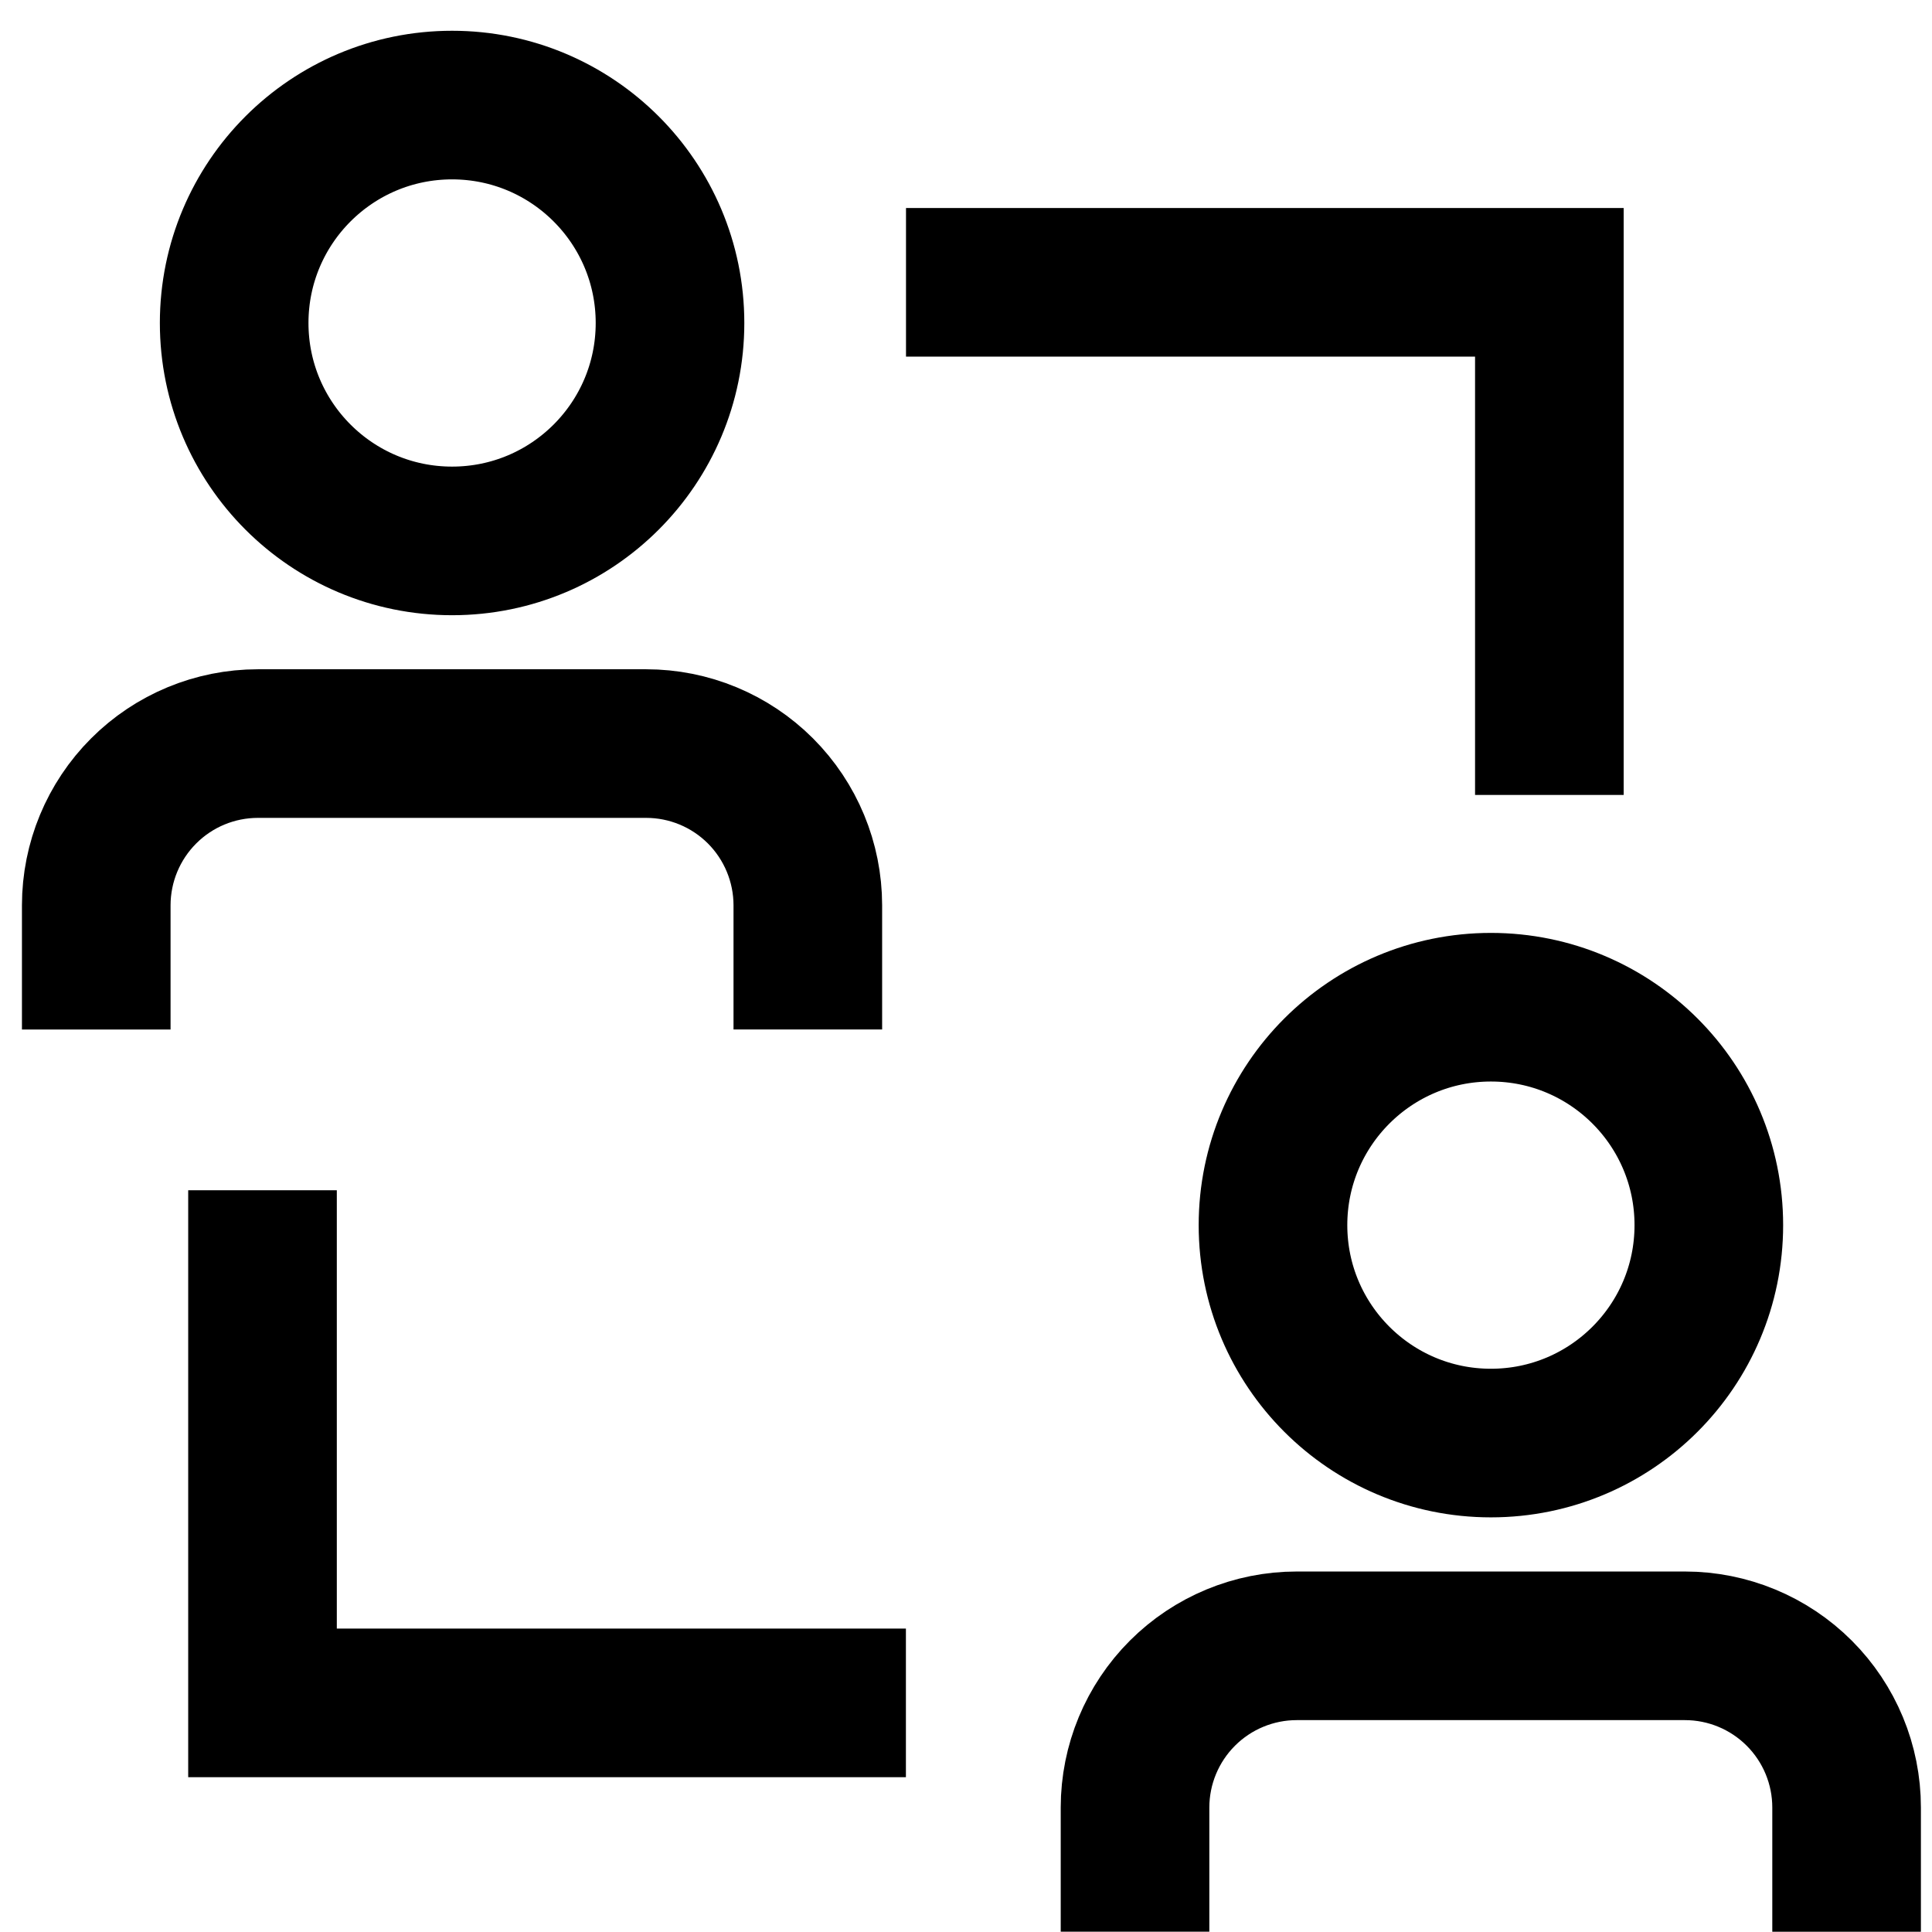 <svg width="39" height="39" viewBox="0 0 39 39" fill="none" xmlns="http://www.w3.org/2000/svg">
<path d="M37.276 38.995V36.486C37.276 35.62 36.932 34.791 36.32 34.179C35.708 33.567 34.878 33.223 34.012 33.223H26.176C25.311 33.223 24.481 33.567 23.869 34.179C23.257 34.791 22.913 35.62 22.912 36.486V38.994" stroke="black" stroke-width="3" stroke-miterlimit="10"/>
<path d="M30.096 29.13C32.526 29.13 34.495 27.161 34.495 24.731C34.495 22.302 32.526 20.332 30.096 20.332C27.667 20.332 25.697 22.302 25.697 24.731C25.697 27.161 27.667 29.13 30.096 29.13Z" stroke="black" stroke-width="3" stroke-miterlimit="10"/>
<path d="M16.307 20.781V18.273C16.306 17.407 15.962 16.578 15.351 15.966C14.739 15.354 13.909 15.01 13.044 15.01H5.206C4.341 15.01 3.511 15.354 2.9 15.966C2.288 16.578 1.944 17.407 1.943 18.273V20.782" stroke="black" stroke-width="3" stroke-miterlimit="10"/>
<path d="M9.126 10.919C11.555 10.919 13.525 8.95 13.525 6.52C13.525 4.091 11.555 2.121 9.126 2.121C6.696 2.121 4.727 4.091 4.727 6.52C4.727 8.95 6.696 10.919 9.126 10.919Z" stroke="black" stroke-width="3" stroke-miterlimit="10"/>
<path d="M18.287 34.375H5.299V24.027" stroke="black" stroke-width="3" stroke-miterlimit="10"/>
<path d="M18.289 5.699H31.276V16.047" stroke="black" stroke-width="3" stroke-miterlimit="10"/>
</svg>
